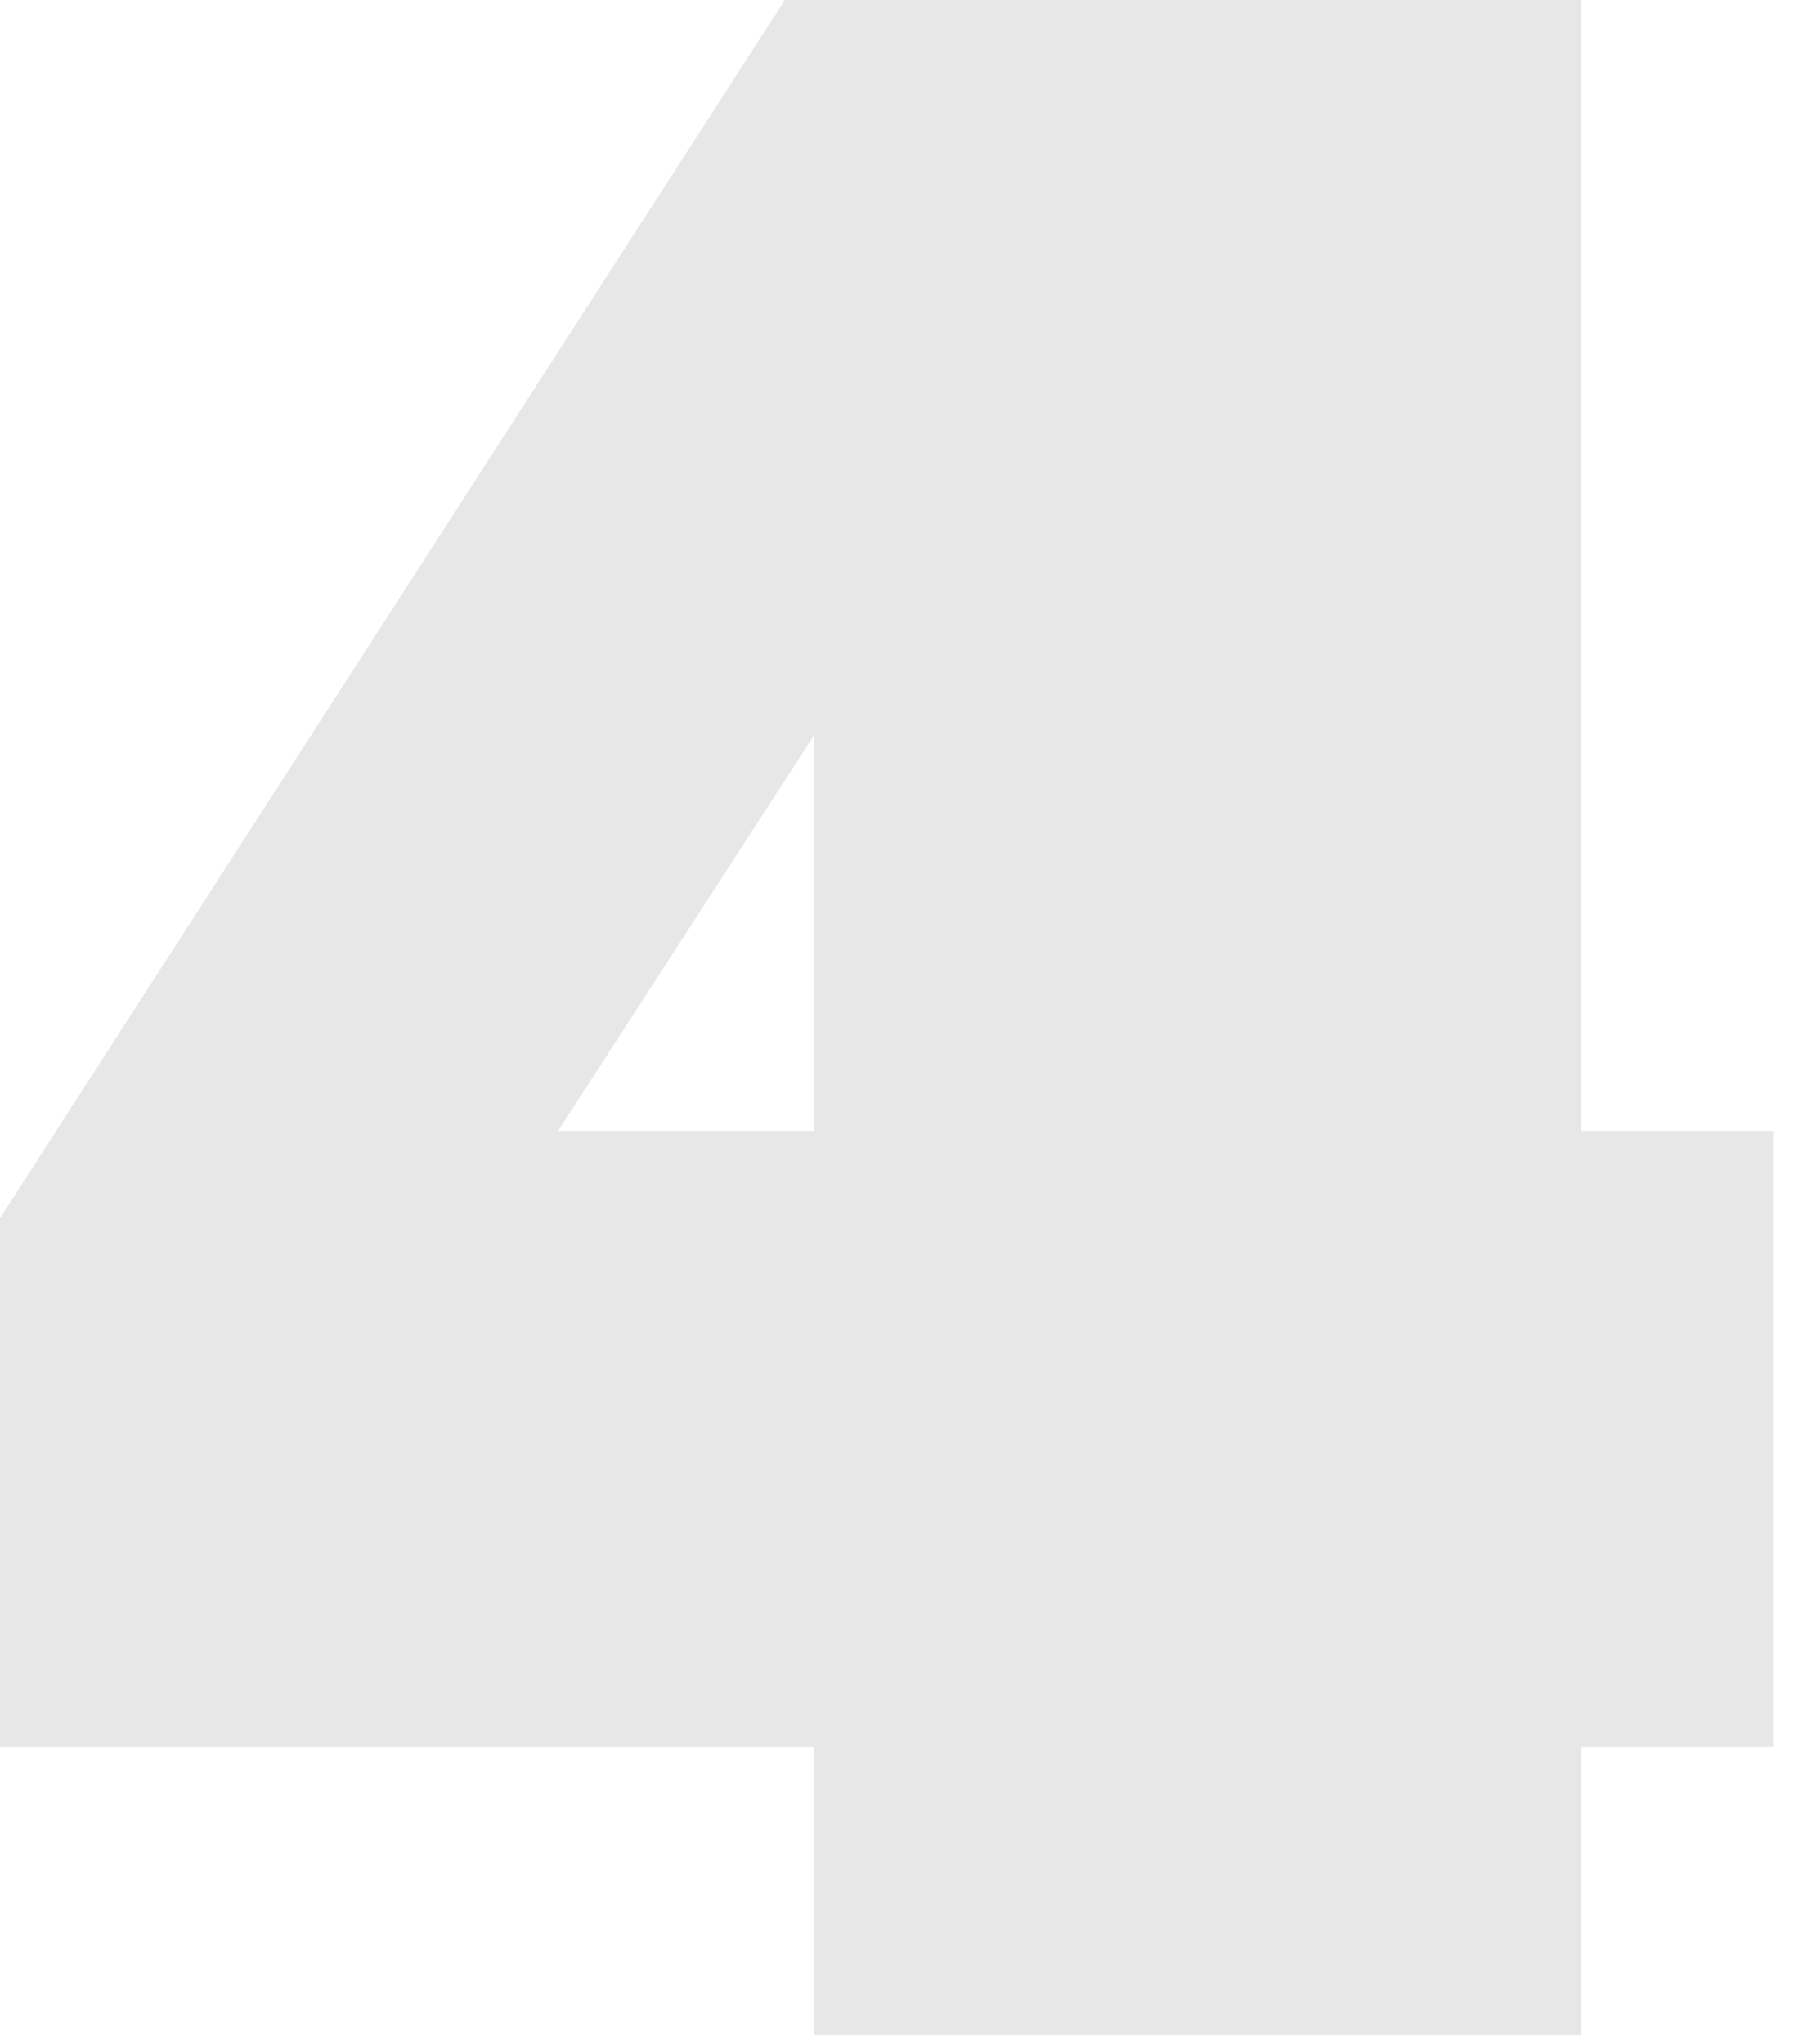 <?xml version="1.0" encoding="UTF-8"?> <svg xmlns="http://www.w3.org/2000/svg" width="79" height="90" viewBox="0 0 79 90" fill="none"><g opacity="0.2"><path d="M35.84 76.928H0V53.632L34.56 0H69.632V49.792H78.08V76.928H69.632V89.6H35.84V76.928ZM35.84 49.792V32.384L24.576 49.792H35.84Z" fill="#888888"></path></g></svg> 